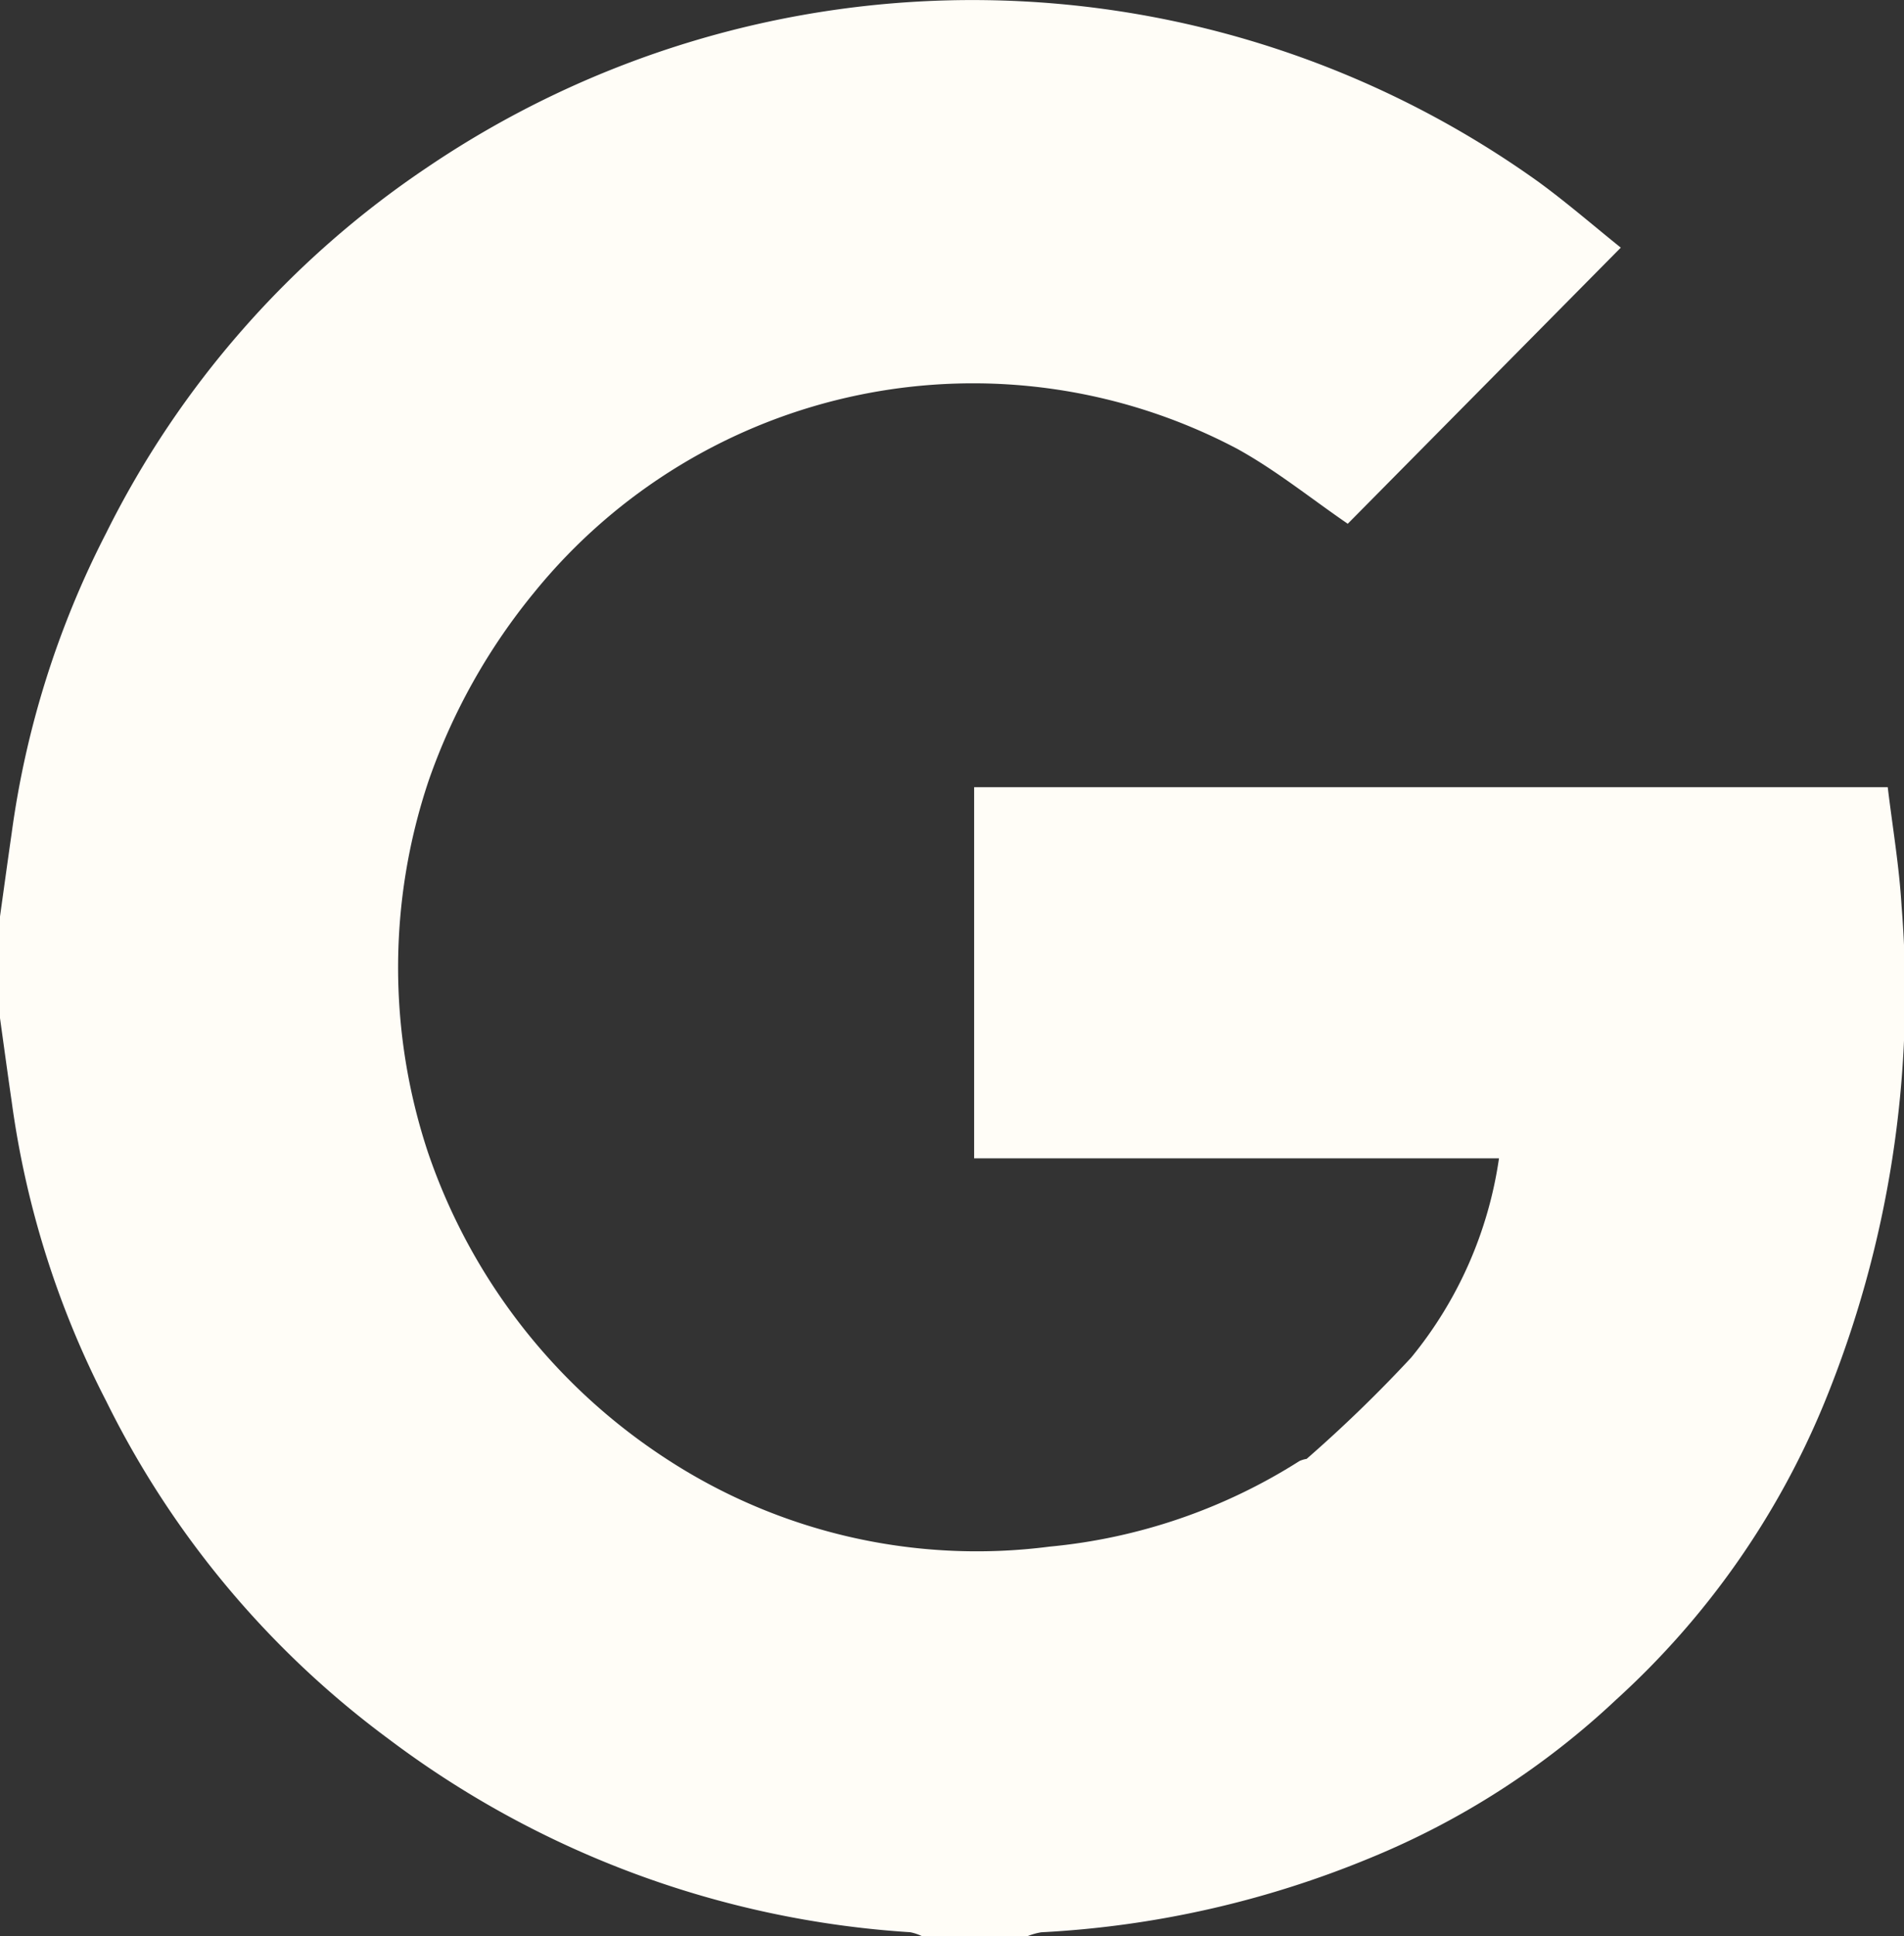 <svg xmlns="http://www.w3.org/2000/svg" xmlns:xlink="http://www.w3.org/1999/xlink" width="33.843" height="34.401" viewBox="0 0 33.843 34.401">
  <rect x="0" y="0" width="33.843" height="34.401" fill="#333333" stroke="none"/>
  <defs>
    <clipPath id="clip-path">
      <rect id="Rectangle_52" data-name="Rectangle 52" width="33.843" height="34.401" fill="#fffdf7"/>
    </clipPath>
  </defs>
  <g id="Group_75" data-name="Group 75" transform="translate(0)">
    <g id="Group_45" data-name="Group 45" transform="translate(0)" clip-path="url(#clip-path)">
      <path id="Path_28" data-name="Path 28" d="M33.8,16.1c-.042-.709-.162-1.413-.246-2.113H17.315v6.594h9.329a7.2,7.2,0,0,1-1.561,3.54,24.614,24.614,0,0,1-1.858,1.8.491.491,0,0,0-.129.039,10.03,10.03,0,0,1-4.441,1.52,10.088,10.088,0,0,1-6.837-1.577,10.549,10.549,0,0,1-4.21-5.425,10.423,10.423,0,0,1,.013-6.613,10.924,10.924,0,0,1,1.871-3.335,10.049,10.049,0,0,1,12.5-2.555c.691.381,1.314.886,1.964,1.331L28.809,4.4c-.465-.373-.946-.79-1.458-1.165A17.283,17.283,0,0,0,7.608,2.964,16.863,16.863,0,0,0,1.884,9.477,16.467,16.467,0,0,0,.208,14.8c-.071.494-.139.99-.208,1.484v1.805c.069.495.136.99.208,1.485a16.392,16.392,0,0,0,1.679,5.319,16.59,16.59,0,0,0,5.014,6,17.216,17.216,0,0,0,9.279,3.438.866.866,0,0,1,.208.07h1.875a1.179,1.179,0,0,1,.244-.069,17.66,17.66,0,0,0,5.851-1.322,14.283,14.283,0,0,0,4.374-2.816,14.633,14.633,0,0,0,3.694-5.266A19.207,19.207,0,0,0,33.8,16.1" transform="translate(0 0)" fill="#fffdf7"/>
    </g>
  </g>
</svg>
